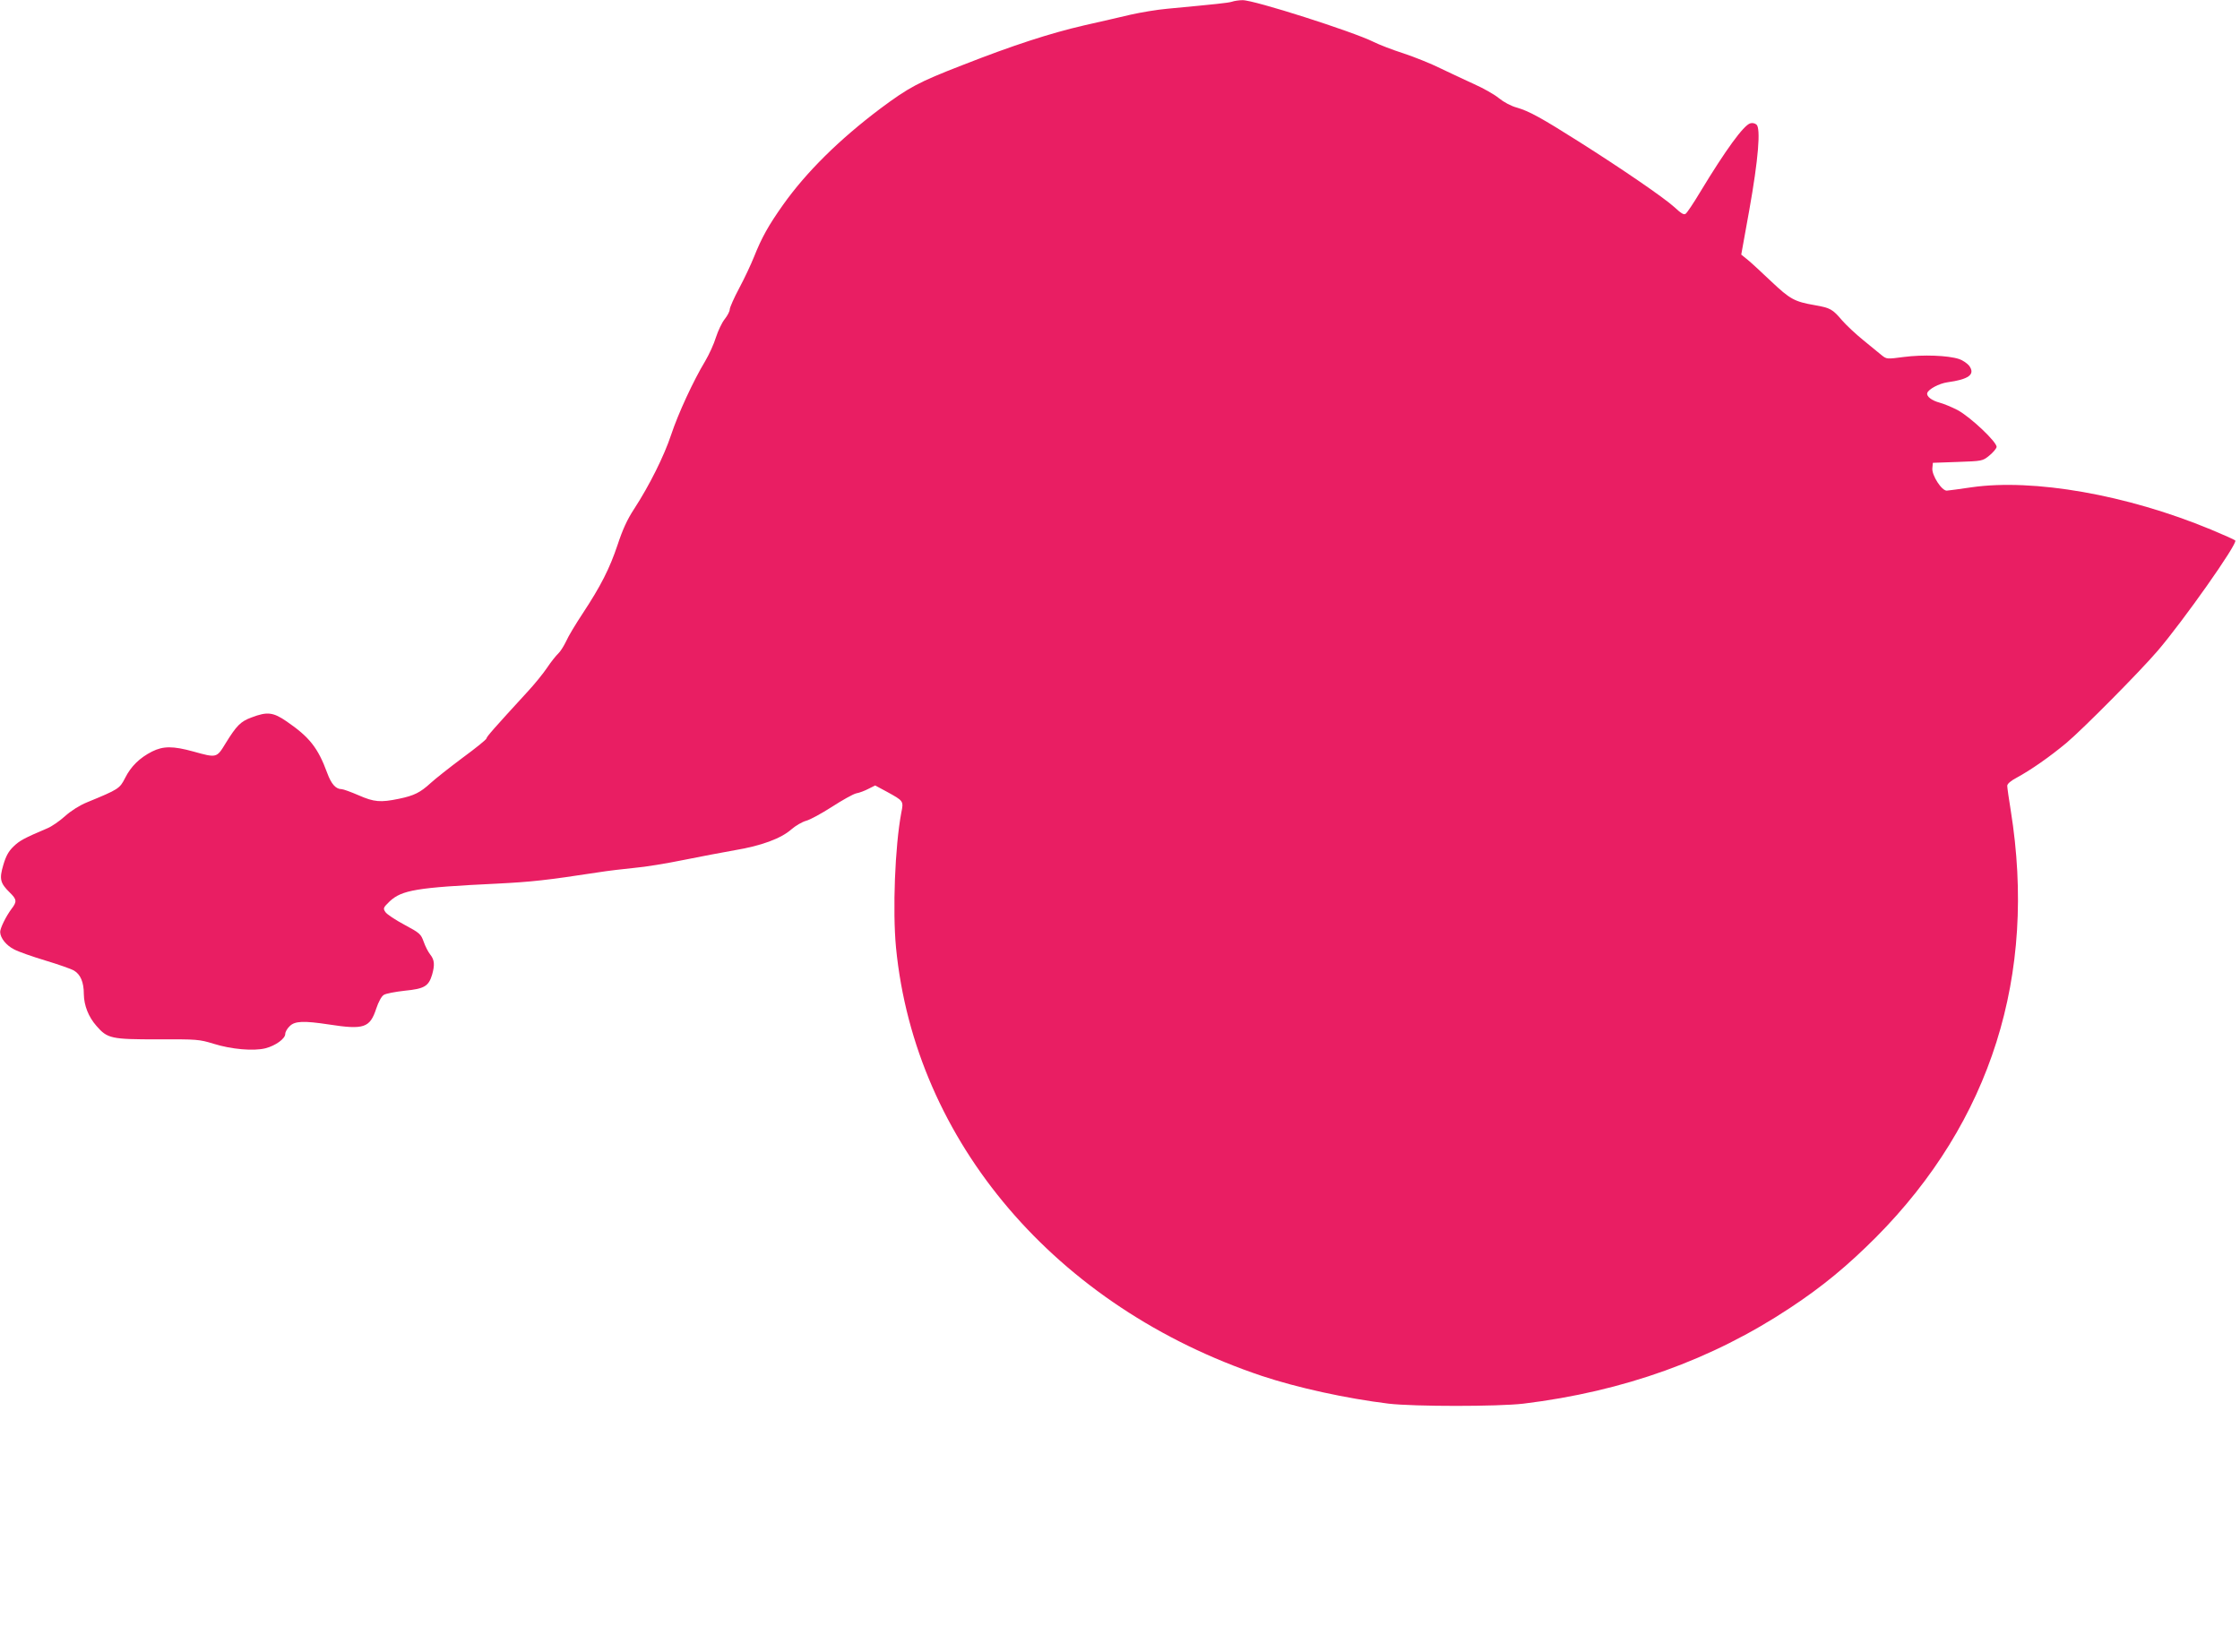 <?xml version="1.0" standalone="no"?>
<!DOCTYPE svg PUBLIC "-//W3C//DTD SVG 20010904//EN"
 "http://www.w3.org/TR/2001/REC-SVG-20010904/DTD/svg10.dtd">
<svg version="1.0" xmlns="http://www.w3.org/2000/svg"
 width="1280pt" height="944pt" viewBox="0 0 1280 944"
 preserveAspectRatio="xMidYMid meet">
<g transform="translate(0,944) scale(0.1,-0.1)"
fill="#e91e63" stroke="none">
<path d="M7039 9430 c-24 -7 -84 -13 -369 -40 -58 -5 -152 -21 -210 -34 -58
-14 -177 -41 -265 -61 -195 -45 -410 -115 -695 -227 -253 -98 -306 -127 -470
-249 -235 -177 -422 -362 -555 -549 -84 -119 -121 -185 -166 -297 -17 -43 -55
-124 -85 -180 -30 -56 -54 -111 -54 -121 0 -11 -13 -36 -29 -56 -16 -20 -38
-67 -50 -104 -11 -37 -39 -98 -62 -137 -66 -109 -154 -299 -194 -420 -40 -121
-125 -291 -211 -423 -40 -61 -66 -118 -95 -206 -46 -137 -96 -235 -200 -393
-39 -59 -82 -130 -94 -158 -13 -27 -33 -59 -45 -70 -12 -11 -41 -47 -63 -80
-22 -33 -73 -96 -114 -140 -189 -206 -233 -256 -233 -265 0 -6 -62 -56 -137
-111 -75 -56 -157 -121 -182 -144 -59 -54 -94 -72 -181 -90 -106 -22 -142 -19
-231 20 -44 19 -88 35 -97 35 -33 0 -59 29 -82 92 -53 144 -101 205 -232 295
-77 53 -111 57 -200 23 -63 -23 -86 -46 -150 -150 -50 -82 -50 -82 -183 -45
-116 32 -172 32 -236 0 -71 -36 -121 -85 -154 -151 -31 -61 -37 -65 -217 -139
-42 -17 -90 -47 -126 -79 -31 -28 -77 -60 -102 -70 -132 -56 -158 -70 -193
-104 -28 -27 -43 -54 -58 -105 -24 -81 -18 -104 37 -158 40 -39 42 -52 10 -93
-32 -43 -66 -112 -65 -133 1 -35 36 -77 80 -99 24 -13 104 -41 177 -63 73 -22
148 -48 165 -58 37 -22 56 -66 56 -134 1 -66 27 -131 72 -182 63 -73 85 -77
352 -77 223 1 235 0 317 -25 102 -32 229 -43 297 -26 58 15 113 55 113 82 0
11 11 31 25 44 29 30 80 32 225 10 200 -31 234 -19 270 91 13 39 30 70 43 78
12 8 66 18 120 24 111 11 136 25 156 91 16 56 14 85 -10 115 -12 15 -29 48
-38 74 -16 44 -22 50 -110 97 -52 28 -101 60 -109 73 -14 21 -12 25 25 61 69
64 153 79 613 101 197 10 281 19 575 64 55 9 150 20 210 26 61 5 187 26 280
45 94 19 226 44 294 56 151 25 264 67 323 119 24 21 62 43 84 49 23 6 89 42
148 80 59 38 121 73 139 77 18 3 49 15 70 26 l38 19 67 -36 c96 -53 96 -52 82
-121 -36 -193 -50 -557 -30 -769 108 -1110 915 -2055 2092 -2449 202 -67 479
-128 723 -158 146 -17 624 -17 770 0 574 70 1077 251 1525 548 185 122 327
240 490 403 657 662 921 1498 770 2439 -11 67 -20 131 -20 141 0 11 19 28 53
46 83 45 190 120 285 199 95 80 419 407 521 526 145 169 460 615 444 631 -5 5
-68 33 -140 63 -480 199 -1013 292 -1368 241 -66 -10 -129 -18 -140 -19 -29
-2 -87 88 -83 128 l3 31 142 5 c140 5 142 5 180 36 21 17 40 39 42 49 5 26
-150 173 -224 212 -33 17 -79 36 -102 42 -45 12 -76 36 -70 55 7 22 67 54 114
61 124 17 161 45 126 94 -11 14 -37 32 -58 39 -63 21 -207 26 -315 12 -99 -13
-99 -13 -129 11 -16 13 -63 52 -105 86 -42 34 -95 84 -118 110 -57 67 -68 73
-158 89 -116 20 -141 34 -249 136 -54 51 -114 107 -134 123 l-37 30 46 255
c52 291 66 467 41 488 -9 8 -25 11 -36 7 -38 -12 -139 -150 -286 -393 -37 -62
-74 -117 -82 -123 -10 -9 -25 0 -66 38 -60 54 -294 215 -547 375 -215 136
-283 173 -352 193 -34 9 -76 32 -103 54 -25 21 -89 57 -143 81 -53 24 -140 65
-192 90 -52 26 -147 64 -210 85 -63 20 -140 50 -172 66 -116 58 -685 240 -748
238 -19 0 -47 -4 -61 -9z"/>
</g>
</svg>
